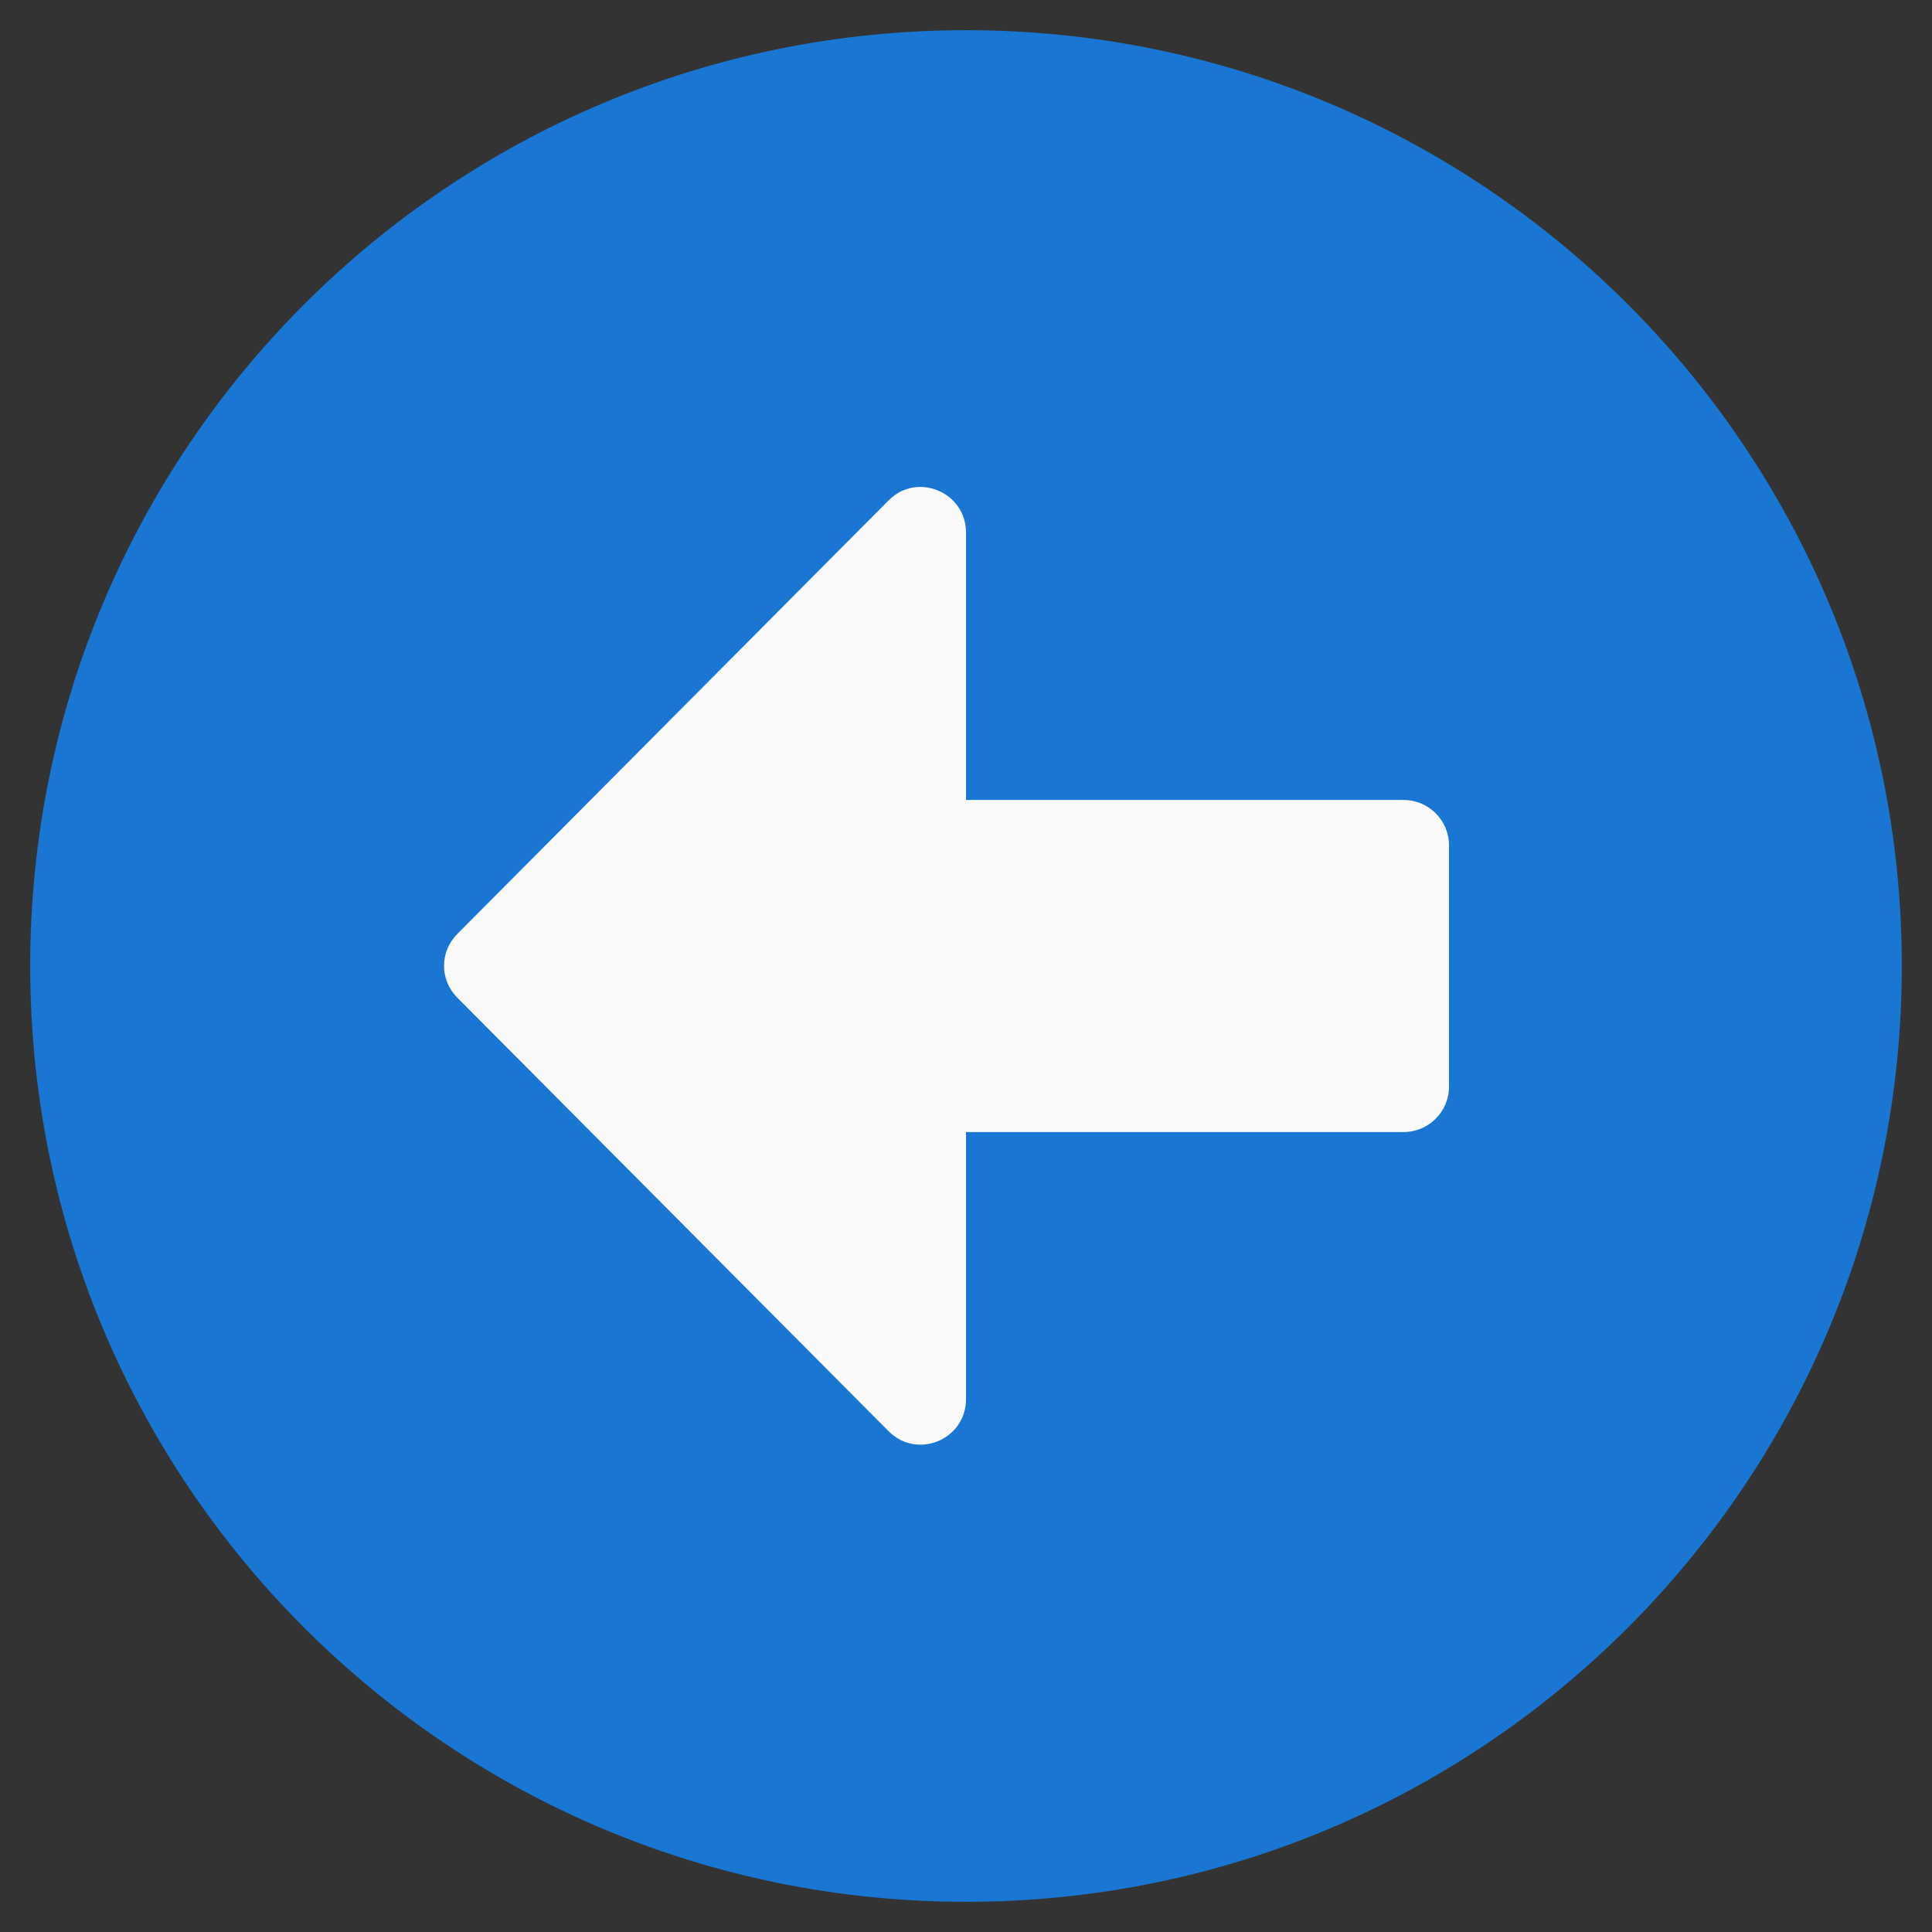 <svg xmlns="http://www.w3.org/2000/svg" height="20" width="20" viewBox="0 0 512 512">
  <rect x="0" y="0" width="512" height="512" fill="#333333" stroke="none"/>
  <circle fill="#FAFAFA" cx="256" cy="256" r="160" />
  <path fill="#1976D2" d="M256,504C119,504,8,393,8,256S119,8,256,8s248,111,248,248S393,504,256,504z M372,212H256v-70.9
    c0-10.7-13-16.1-20.5-8.5L121.2,247.5c-4.7,4.7-4.7,12.2,0,16.9L235.5,379.3c7.6,7.601,20.5,2.2,20.5-8.5V300h116
    c6.6,0,12-5.4,12-12v-64C384,217.4,378.6,212,372,212z" />
</svg>